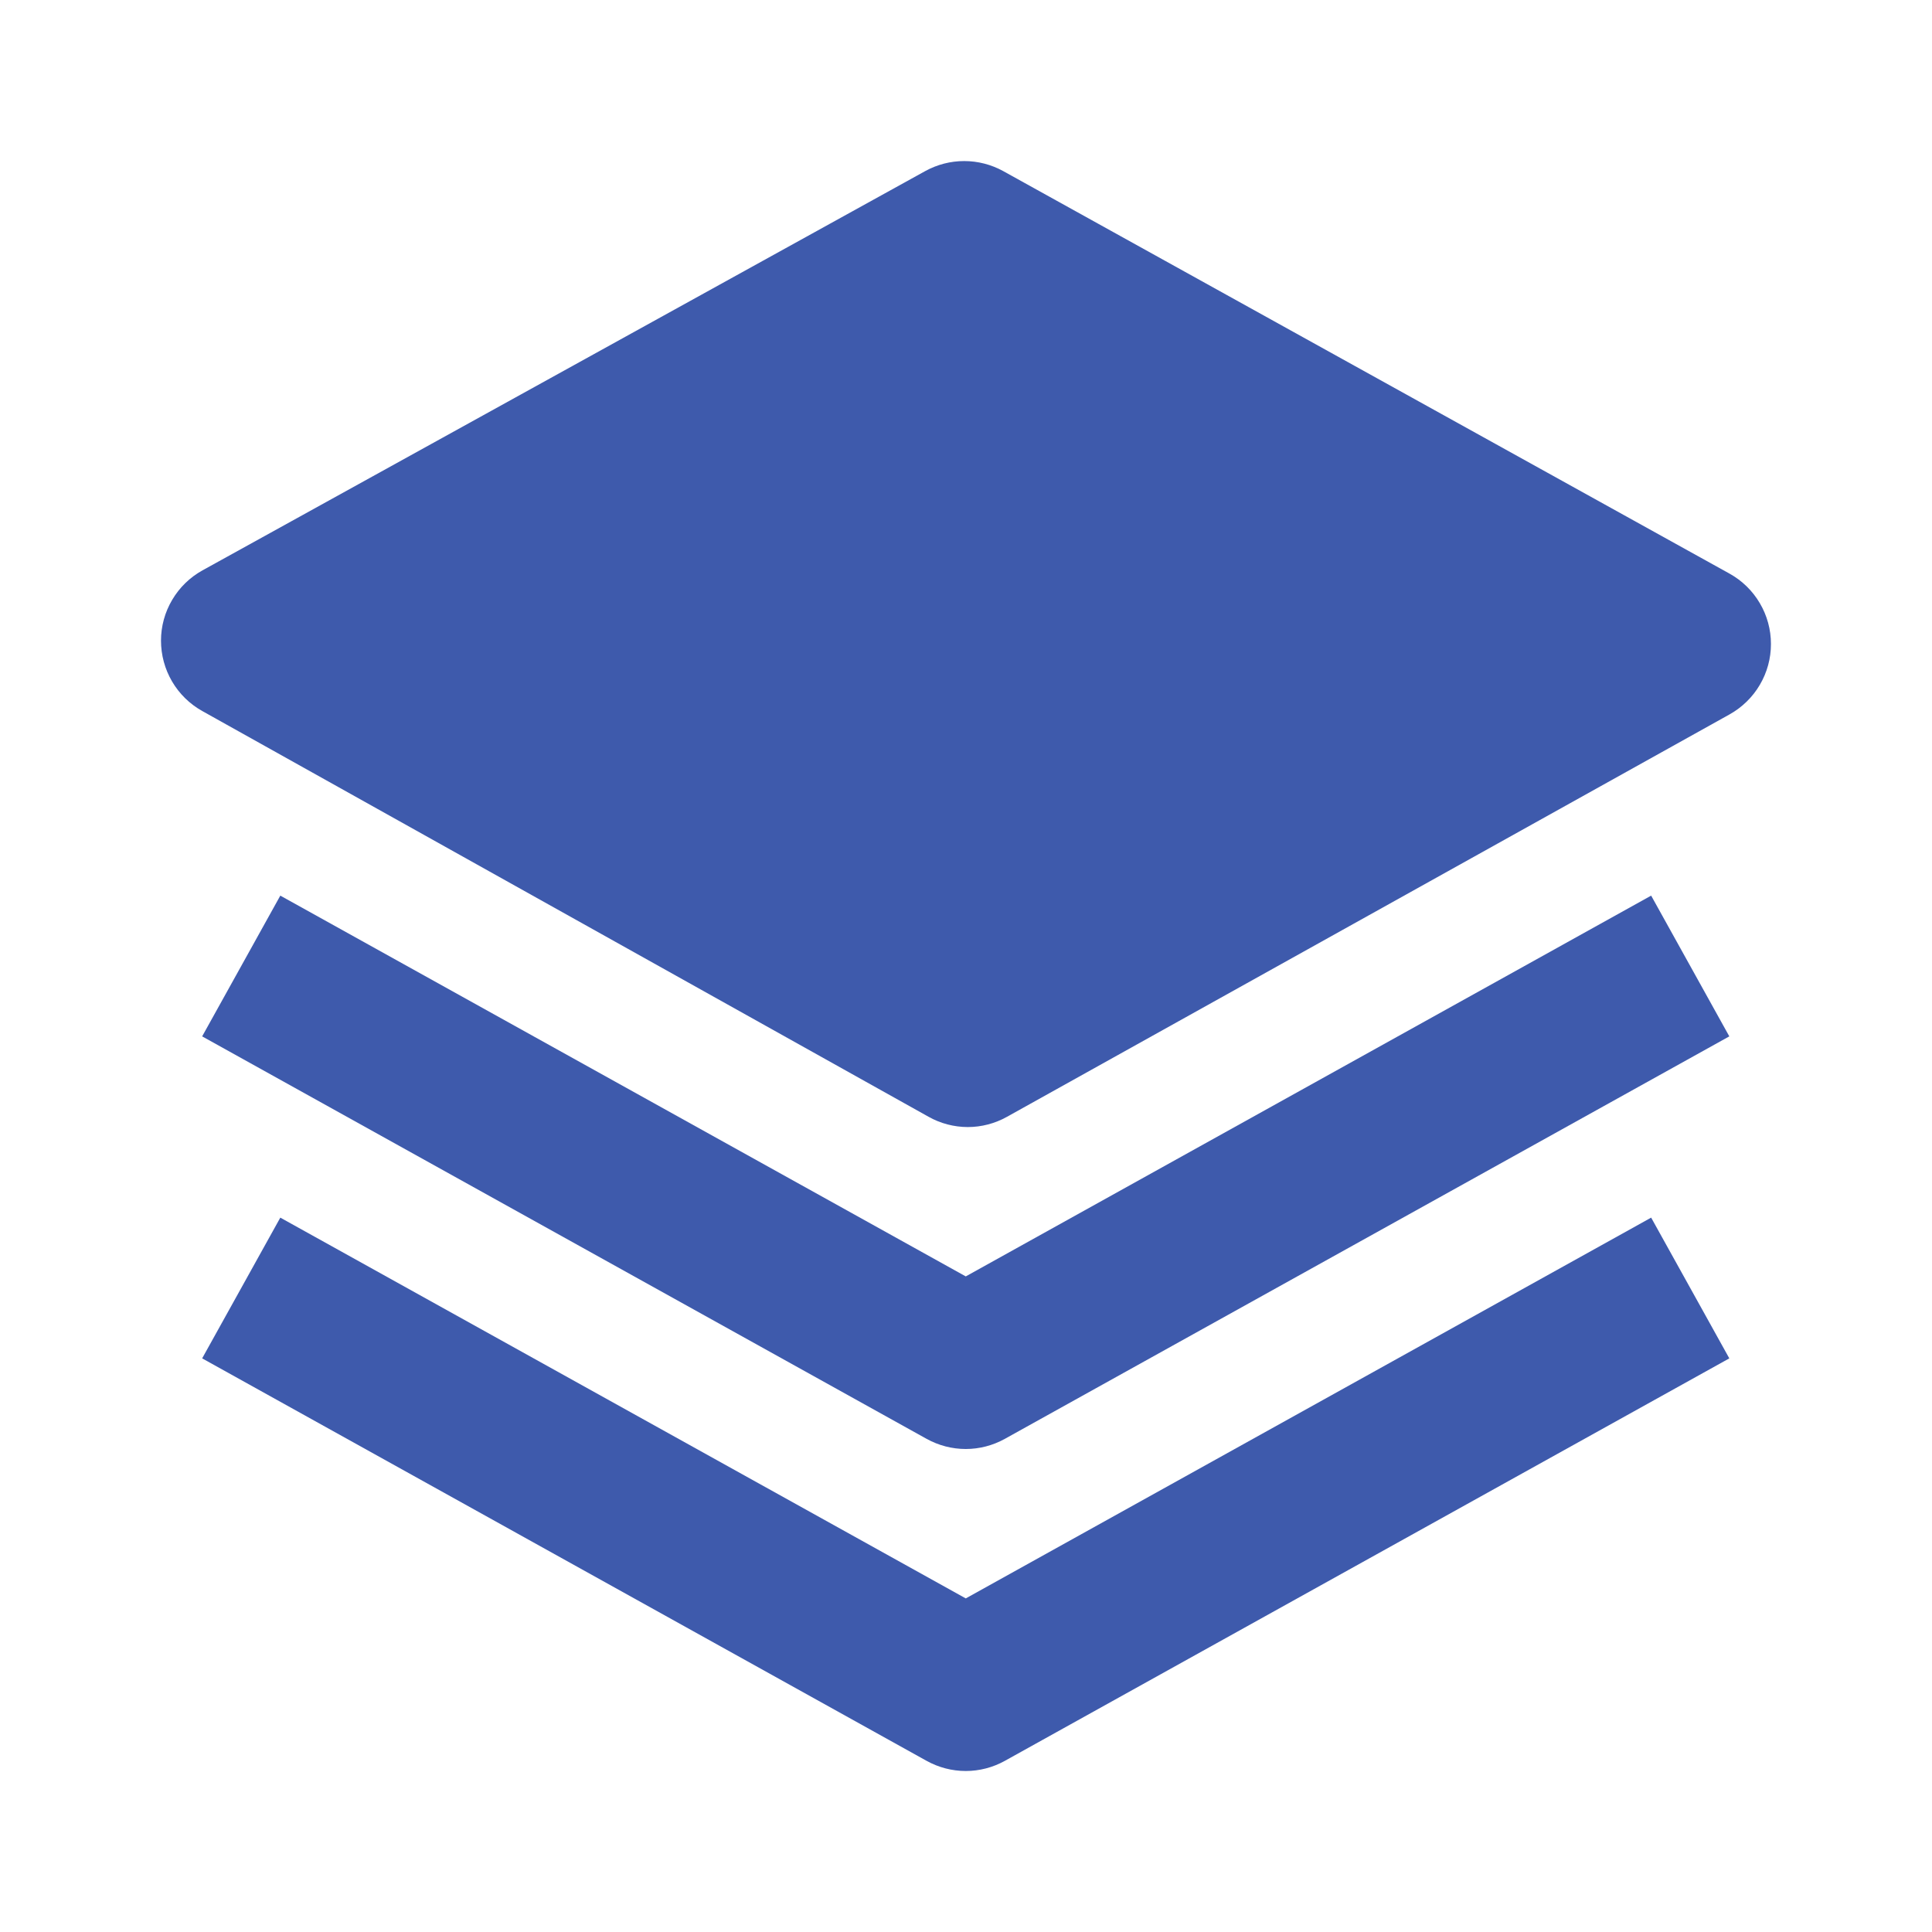 <svg width="33" height="33" viewBox="0 0 33 33" fill="none" xmlns="http://www.w3.org/2000/svg">
<path d="M29.54 9.797L17.135 2.922C16.931 2.81 16.702 2.751 16.469 2.751C16.236 2.751 16.008 2.81 15.804 2.922L3.459 9.742C3.244 9.861 3.066 10.034 2.941 10.246C2.816 10.457 2.75 10.697 2.75 10.942C2.75 11.188 2.815 11.428 2.939 11.64C3.063 11.851 3.241 12.026 3.455 12.145L15.86 19.075C16.064 19.19 16.294 19.25 16.529 19.251C16.763 19.251 16.994 19.191 17.198 19.077L29.543 12.202C29.757 12.082 29.936 11.908 30.06 11.696C30.184 11.485 30.25 11.244 30.249 10.998C30.249 10.753 30.183 10.512 30.058 10.301C29.934 10.09 29.755 9.916 29.54 9.797Z" fill="#3E5AAC"/>
<path d="M16.496 21.802L4.788 15.298L3.453 17.702L15.828 24.577C16.032 24.69 16.262 24.75 16.496 24.75C16.729 24.75 16.959 24.69 17.163 24.577L29.538 17.702L28.203 15.298L16.496 21.802Z" fill="#3E5AAC"/>
<path d="M16.496 27.302L4.788 20.798L3.453 23.202L15.828 30.077C16.032 30.19 16.262 30.25 16.496 30.25C16.729 30.25 16.959 30.19 17.163 30.077L29.538 23.202L28.203 20.798L16.496 27.302Z" fill="#3E5AAC"/>
</svg>
